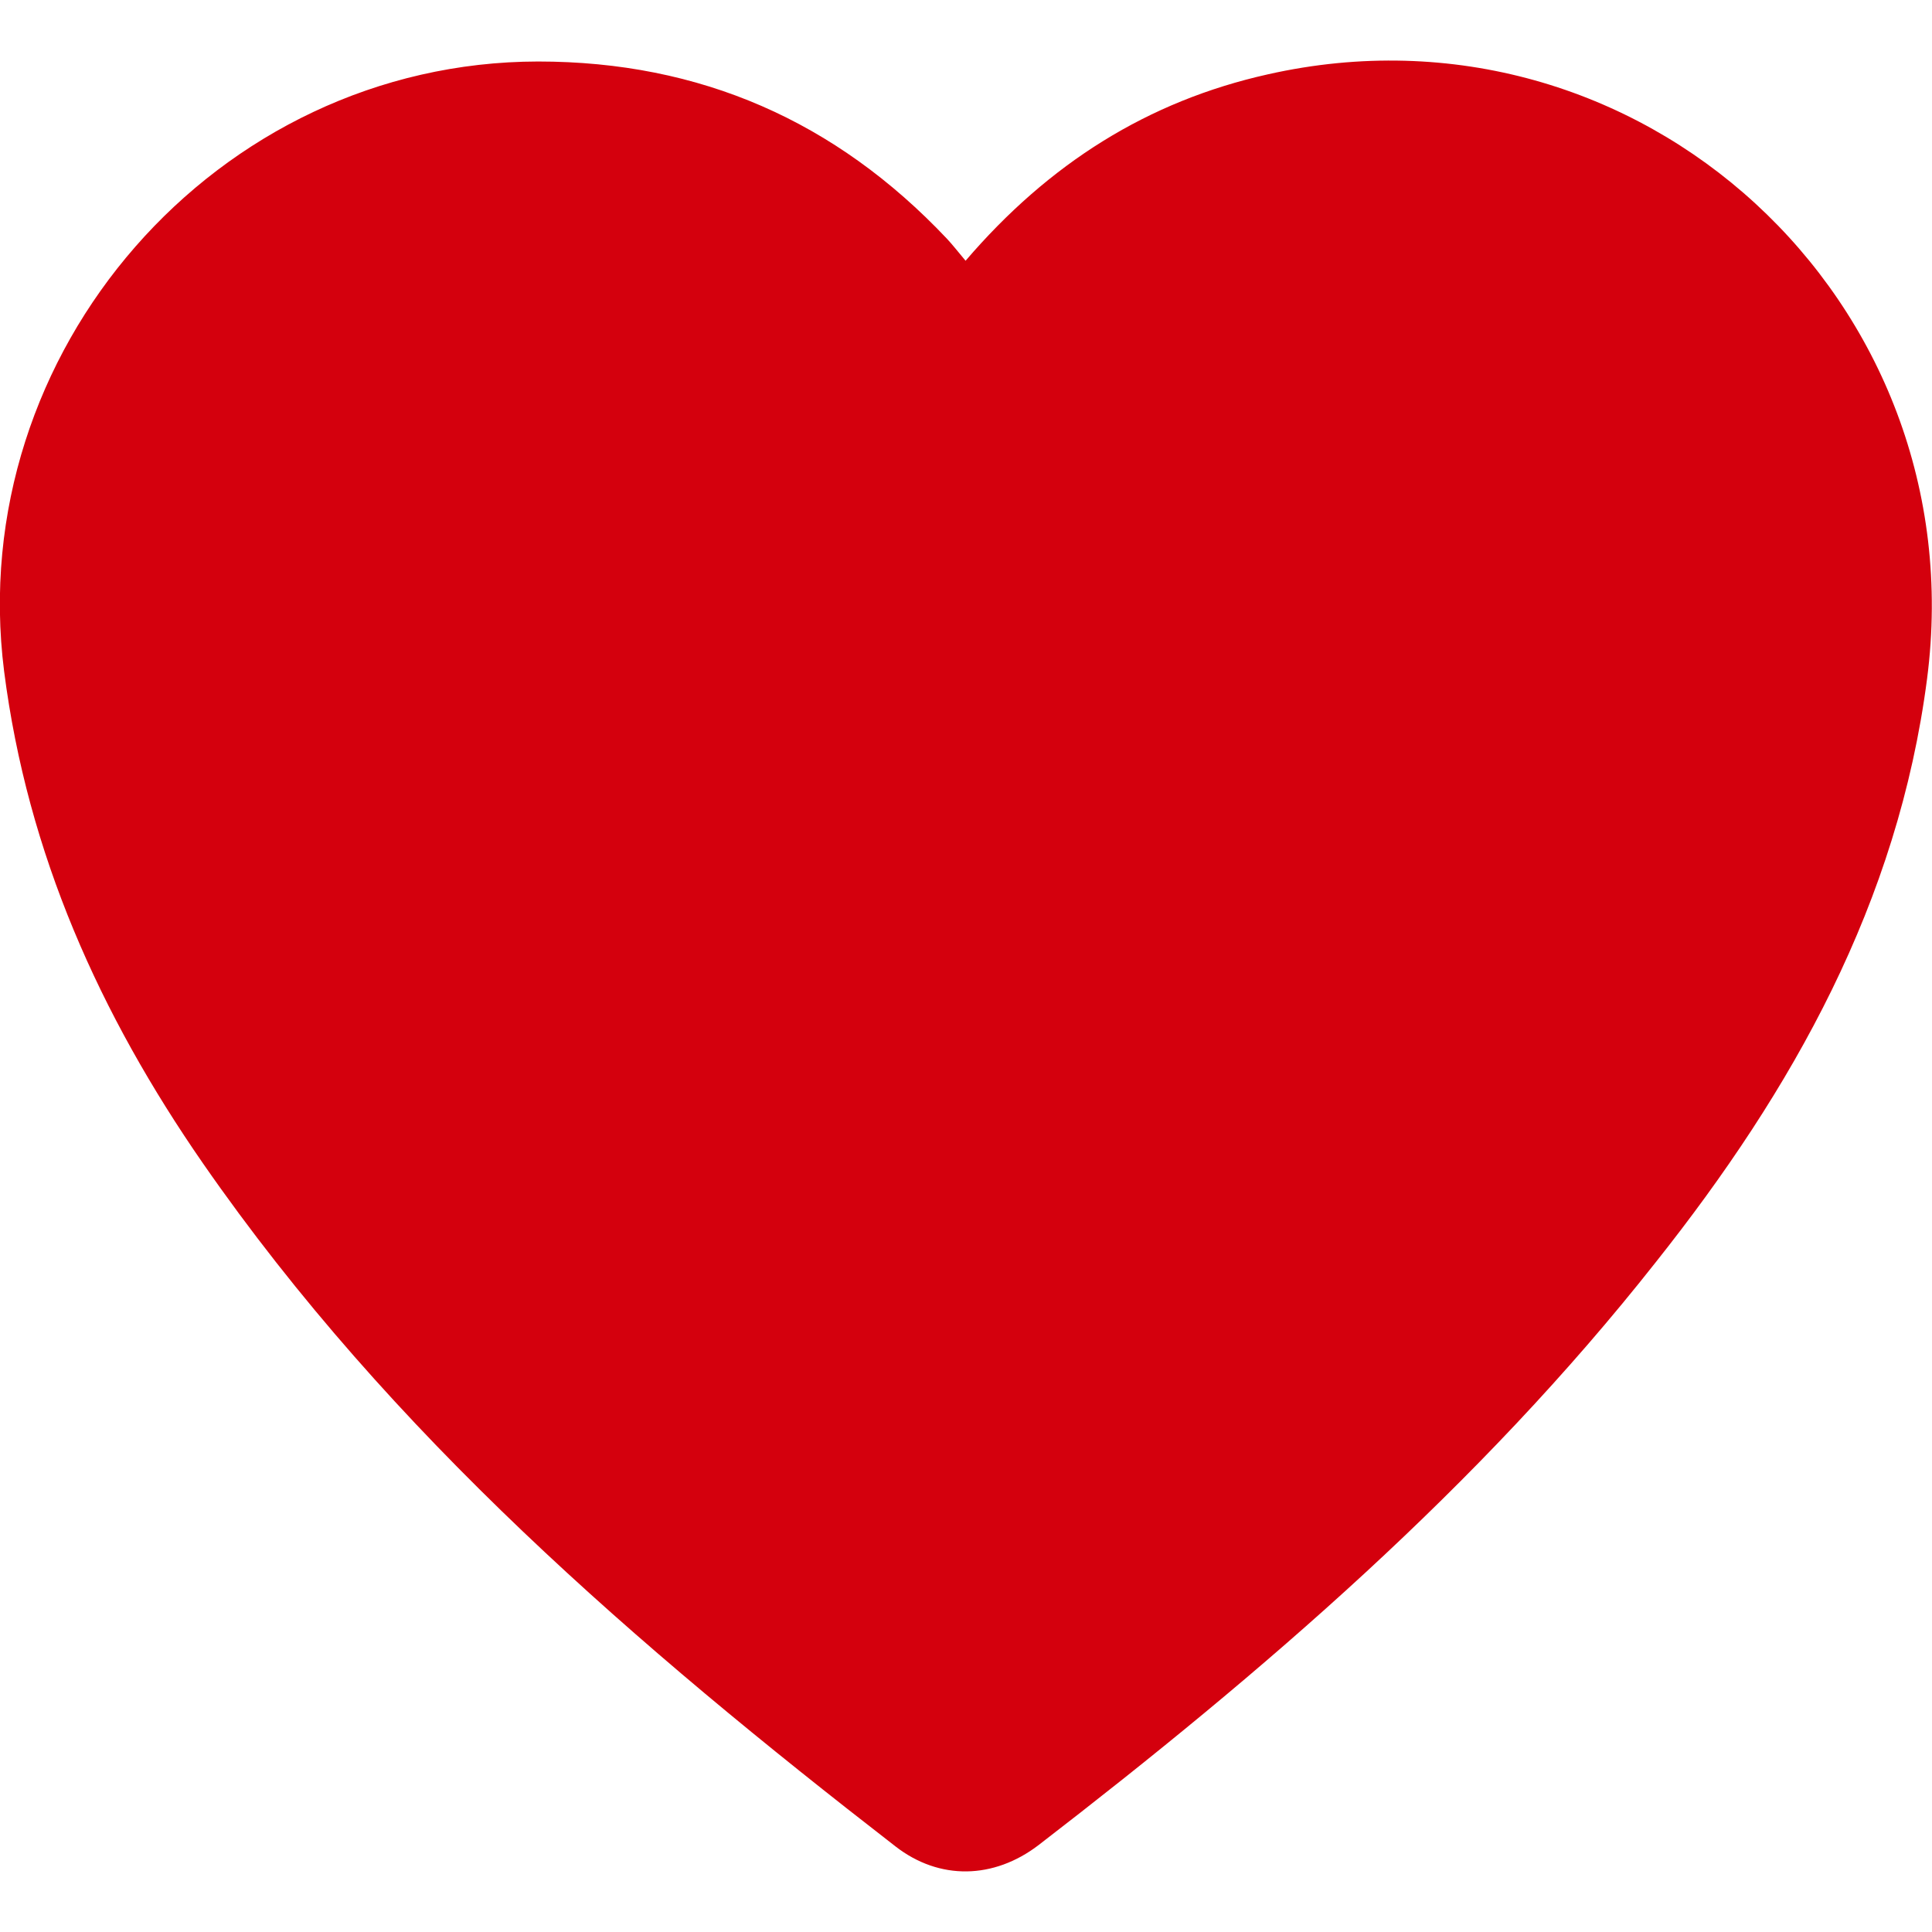<svg width="54" height="54" viewBox="0 0 54 54" fill="none" xmlns="http://www.w3.org/2000/svg">
<g clip-path="url(#clip0_4772_6178)">
<path d="M53.862 18.974C53.05 25.228 50.107 30.459 46.279 35.279C41.332 41.555 35.32 46.723 29.024 51.574C27.779 52.523 26.261 52.566 25.027 51.606C17.813 46.016 10.925 40.089 5.673 32.516C2.794 28.361 0.769 23.868 0.115 18.763C-1.014 9.84 6.042 1.73 15.039 1.719C19.574 1.719 23.36 3.386 26.461 6.666C26.619 6.834 26.767 7.024 26.988 7.288C29.319 4.567 32.083 2.827 35.436 2.078C45.825 -0.264 55.233 8.406 53.862 18.974Z" fill="#D4000D"/>
</g>
<defs>
<clipPath id="clip0_4772_6178">
<rect width="54" height="54" fill="white"/>
</clipPath>
</defs>
</svg>
